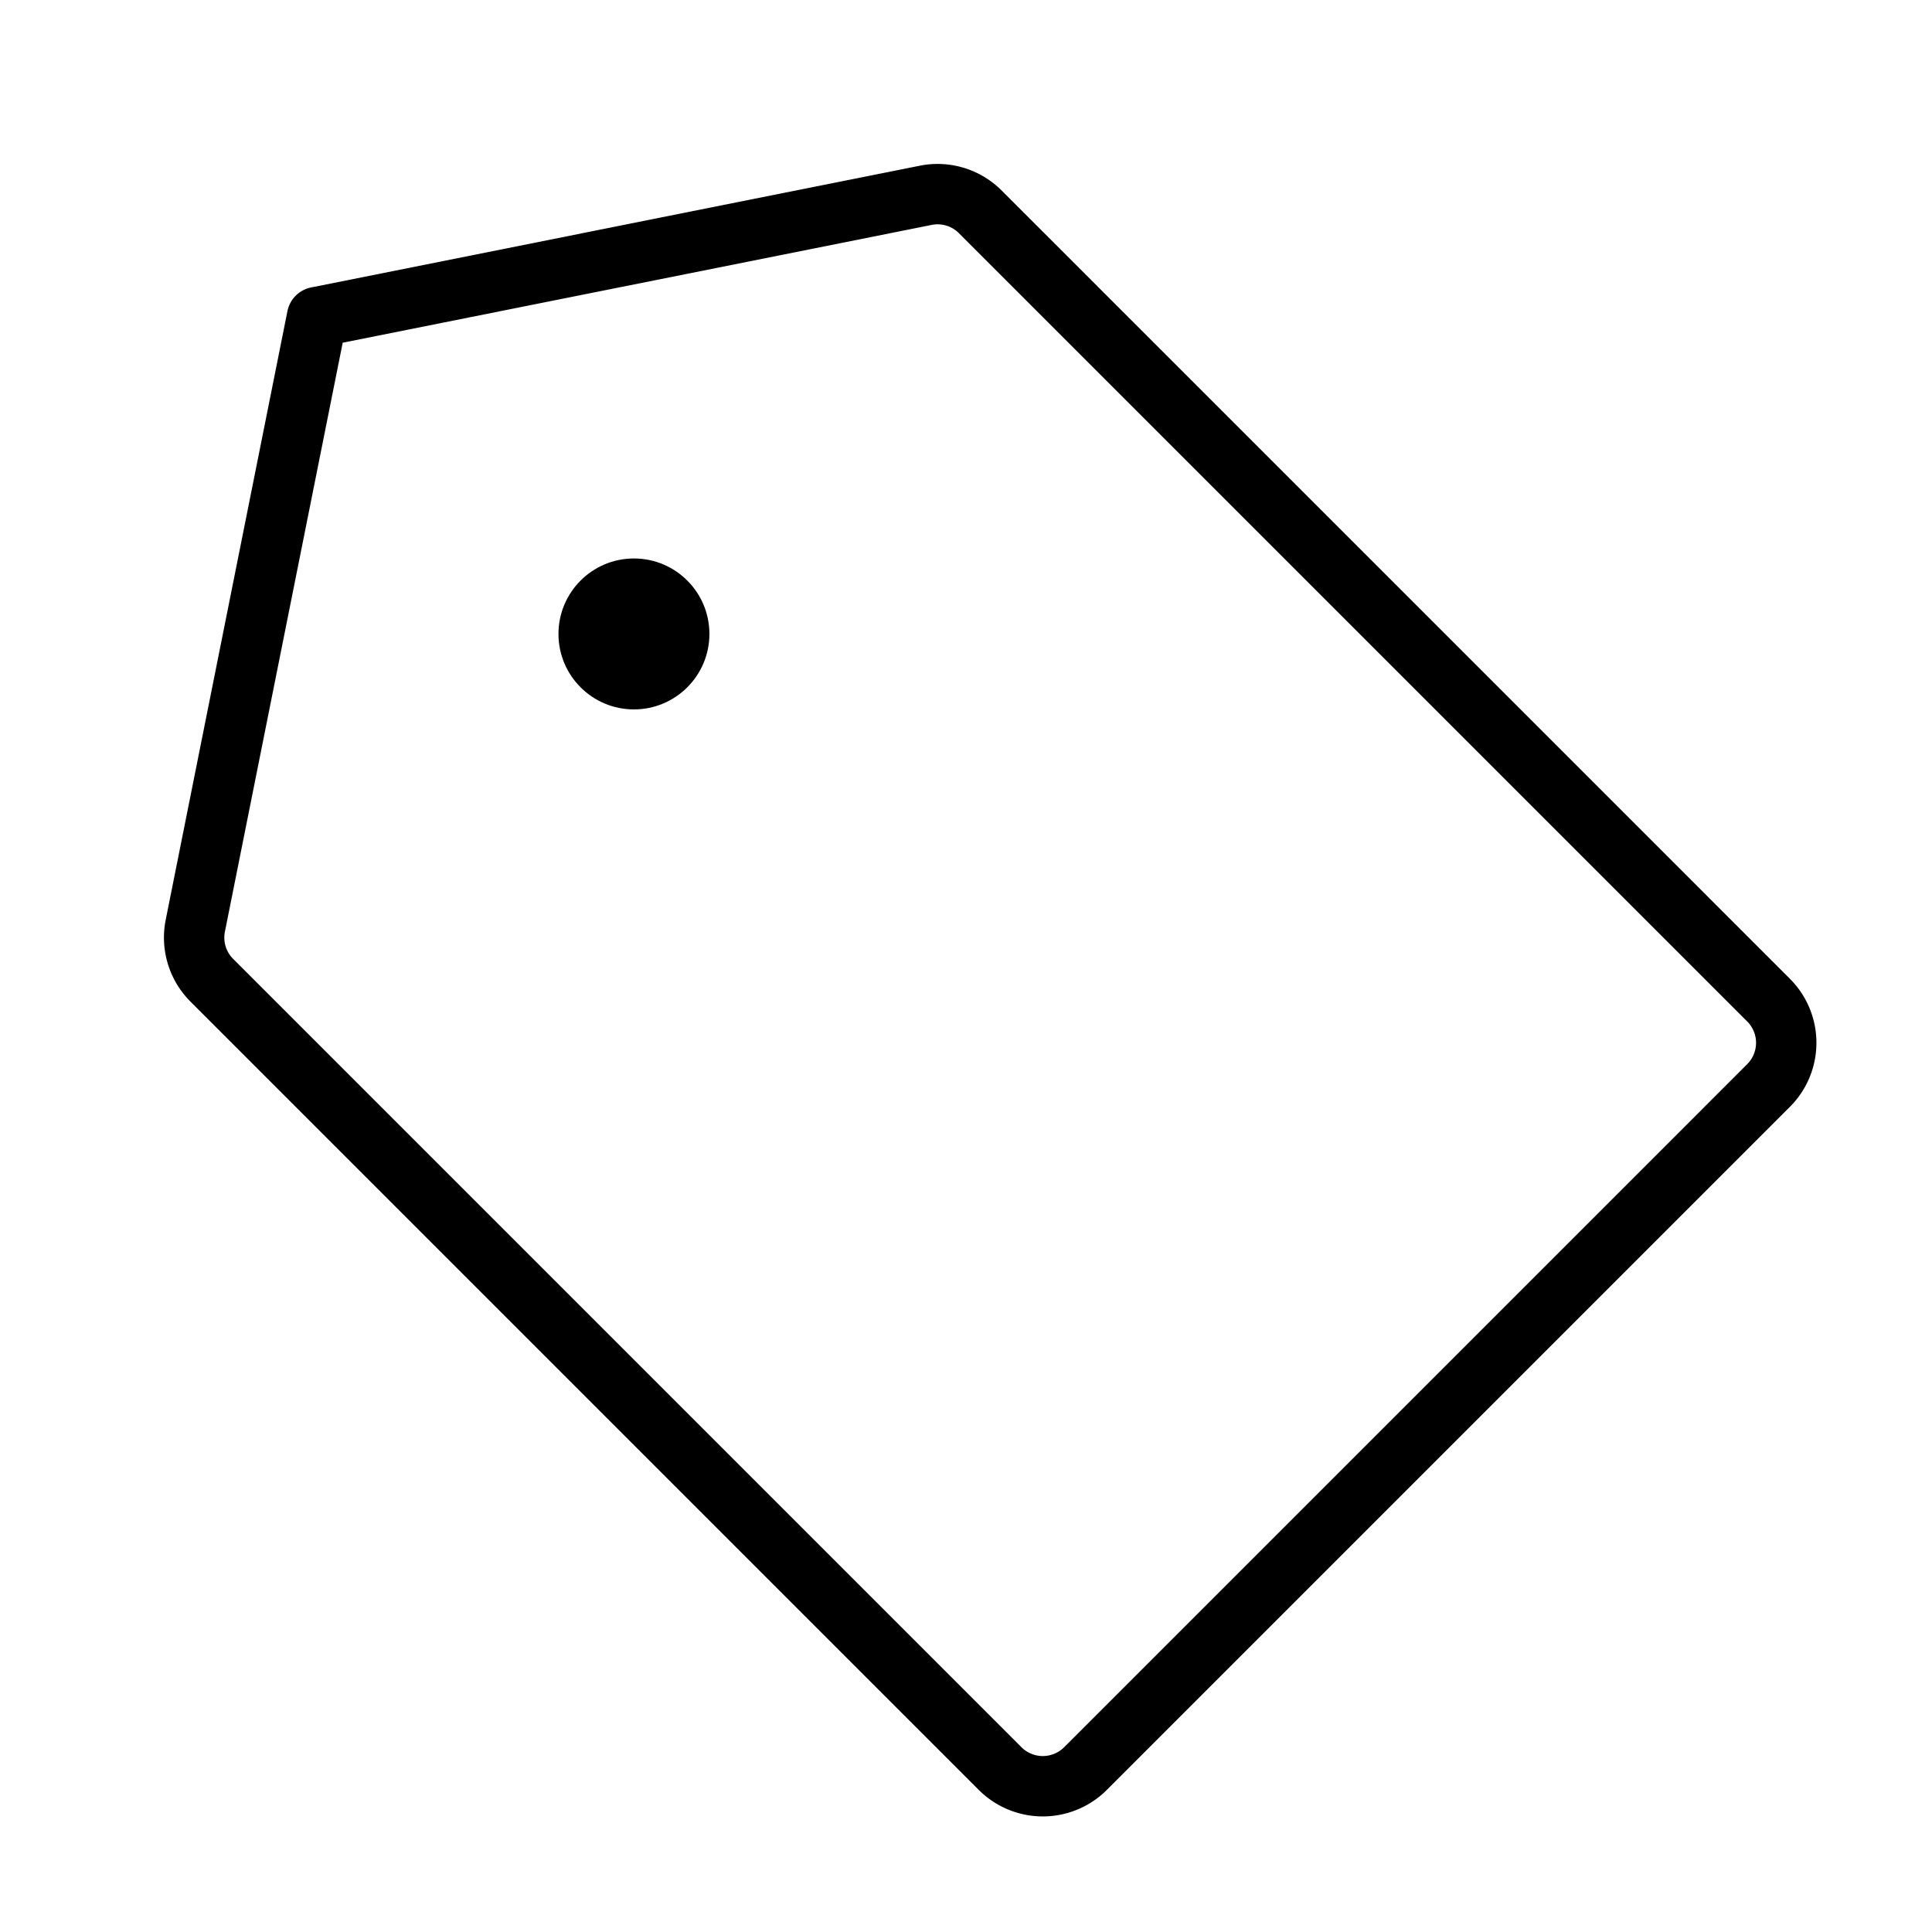 <svg xmlns='http://www.w3.org/2000/svg' viewBox='0 0 256 256'><path fill='none' d='M0 0h256v256H0z'/><path d='M122.665 25.88L42.01 42.01l-16.13 80.655a8 8 0 002.187 7.225L132.52 234.343a8 8 0 0011.313 0l90.51-90.51a8 8 0 000-11.313L129.89 28.067a8 8 0 00-7.225-2.188z' fill='none' stroke='#000' stroke-linecap='round' stroke-linejoin='round' stroke-width='8'/><circle cx='84' cy='84' r='10'/></svg>
